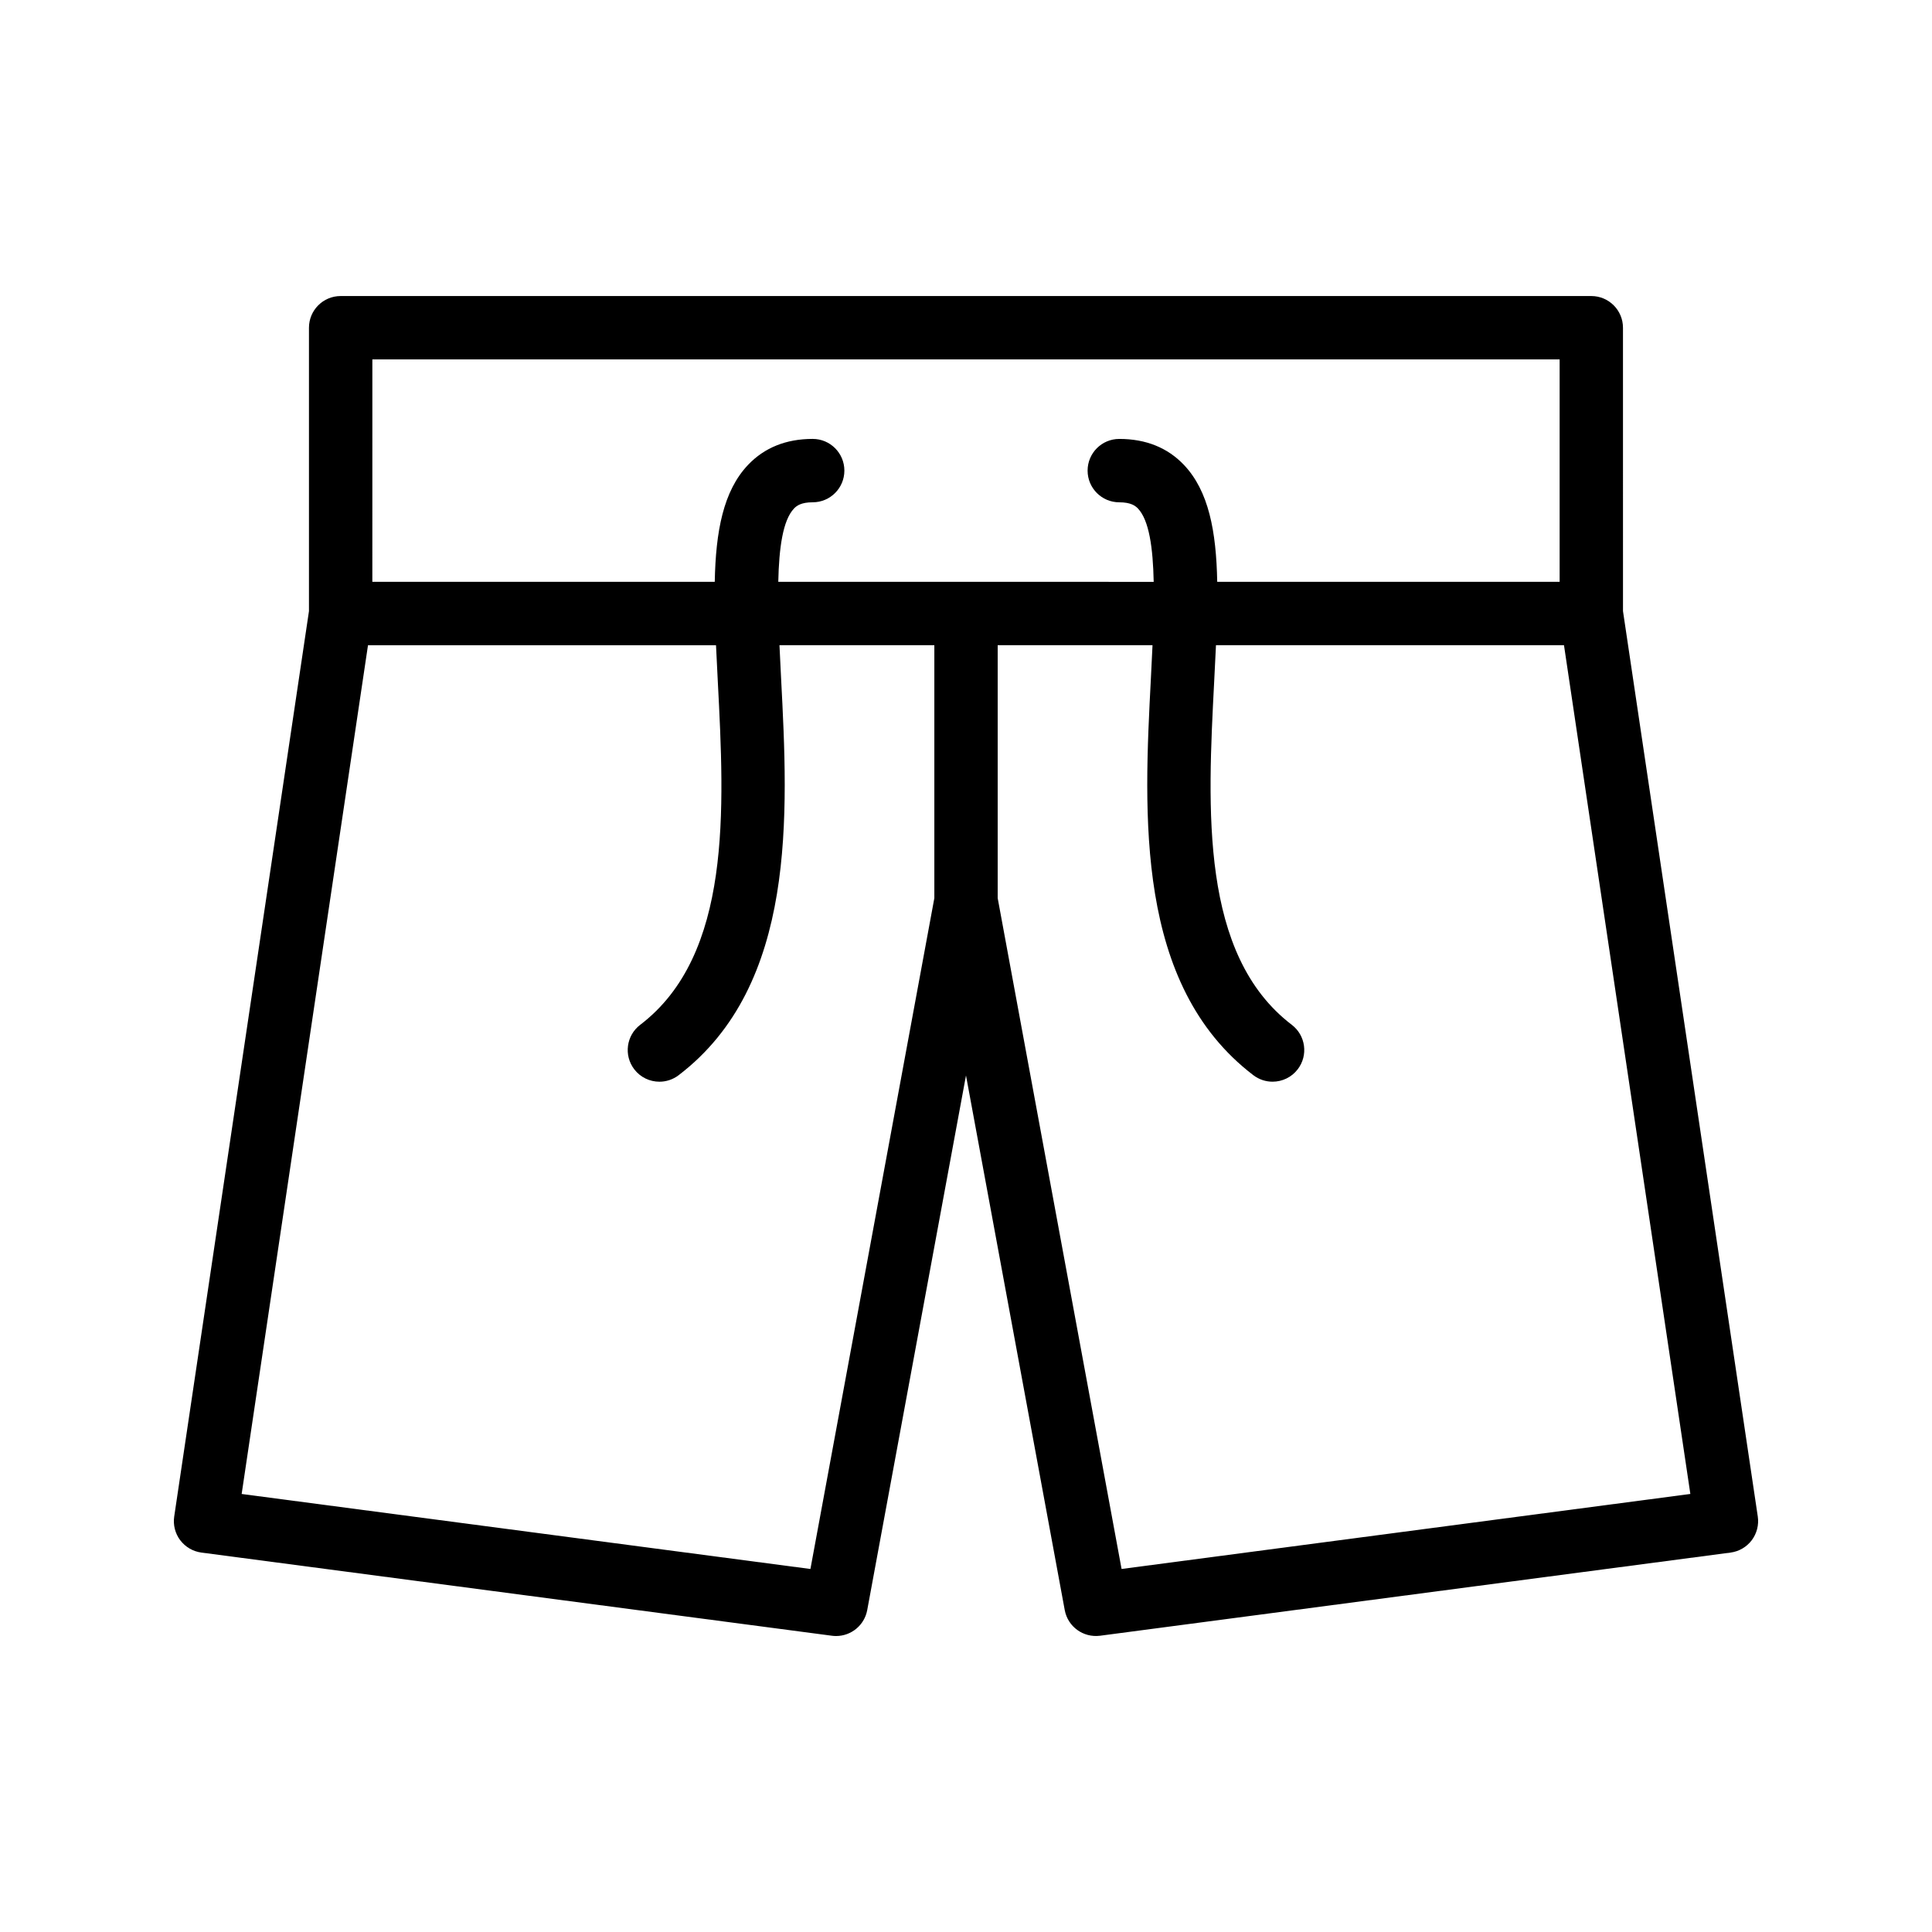 <?xml version="1.0" encoding="UTF-8"?>
<!-- Uploaded to: ICON Repo, www.svgrepo.com, Generator: ICON Repo Mixer Tools -->
<svg fill="#000000" width="800px" height="800px" version="1.1" viewBox="144 144 512 512" xmlns="http://www.w3.org/2000/svg">
 <path d="m191.77 552.18c1.359 1.797 3.379 2.977 5.609 3.269l167.09 22.039c0.367 0.051 0.738 0.074 1.105 0.074 3.992 0 7.504-2.844 8.25-6.871l26.176-141.68 26.168 141.68c0.812 4.387 4.902 7.363 9.355 6.797l167.1-22.039c2.231-0.293 4.246-1.473 5.609-3.269 1.352-1.801 1.926-4.062 1.598-6.293l-35.719-239.93-0.004-75.105c0-4.637-3.754-8.398-8.398-8.398h-331.43c-4.641 0-8.398 3.758-8.398 8.398v75.117l-35.711 239.93c-0.328 2.231 0.246 4.492 1.598 6.293zm249.46 7.613-32.832-177.78v-67.031h41.031c-0.129 2.883-0.273 5.785-0.426 8.688-1.887 36.23-4.231 81.324 27.148 105.27 1.52 1.156 3.316 1.719 5.086 1.719 2.535 0 5.035-1.137 6.684-3.305 2.812-3.688 2.106-8.953-1.582-11.766-24.336-18.57-22.328-57.07-20.566-91.043 0.172-3.277 0.336-6.465 0.473-9.562h92.227l33.488 224.93zm-198.55-320.55h314.64v58.949h-90.742c-0.254-13.406-2.262-24.078-8.824-30.988-4.336-4.566-10.094-6.883-17.129-6.883-4.641 0-8.398 3.758-8.398 8.398 0 4.637 3.754 8.398 8.398 8.398 3 0 4.223 0.883 4.953 1.652 2.949 3.106 3.977 10.398 4.164 19.426l-99.488-0.004c0.188-9.027 1.215-16.32 4.164-19.426 0.73-0.77 1.953-1.652 4.953-1.652 4.641 0 8.398-3.758 8.398-8.398 0-4.637-3.754-8.398-8.398-8.398-7.035 0-12.793 2.316-17.129 6.883-6.562 6.91-8.566 17.582-8.824 30.988l-90.742 0.004zm-1.156 75.746h92.227c0.137 3.094 0.305 6.285 0.473 9.562 1.762 33.973 3.773 72.477-20.566 91.043-3.691 2.812-4.394 8.082-1.582 11.766 1.648 2.168 4.148 3.305 6.684 3.305 1.77 0 3.566-0.562 5.086-1.723 31.383-23.945 29.035-69.035 27.148-105.27-0.152-2.902-0.293-5.805-0.426-8.688l41.043 0.004v67.031l-32.84 177.78-150.73-19.879z"/>
</svg>